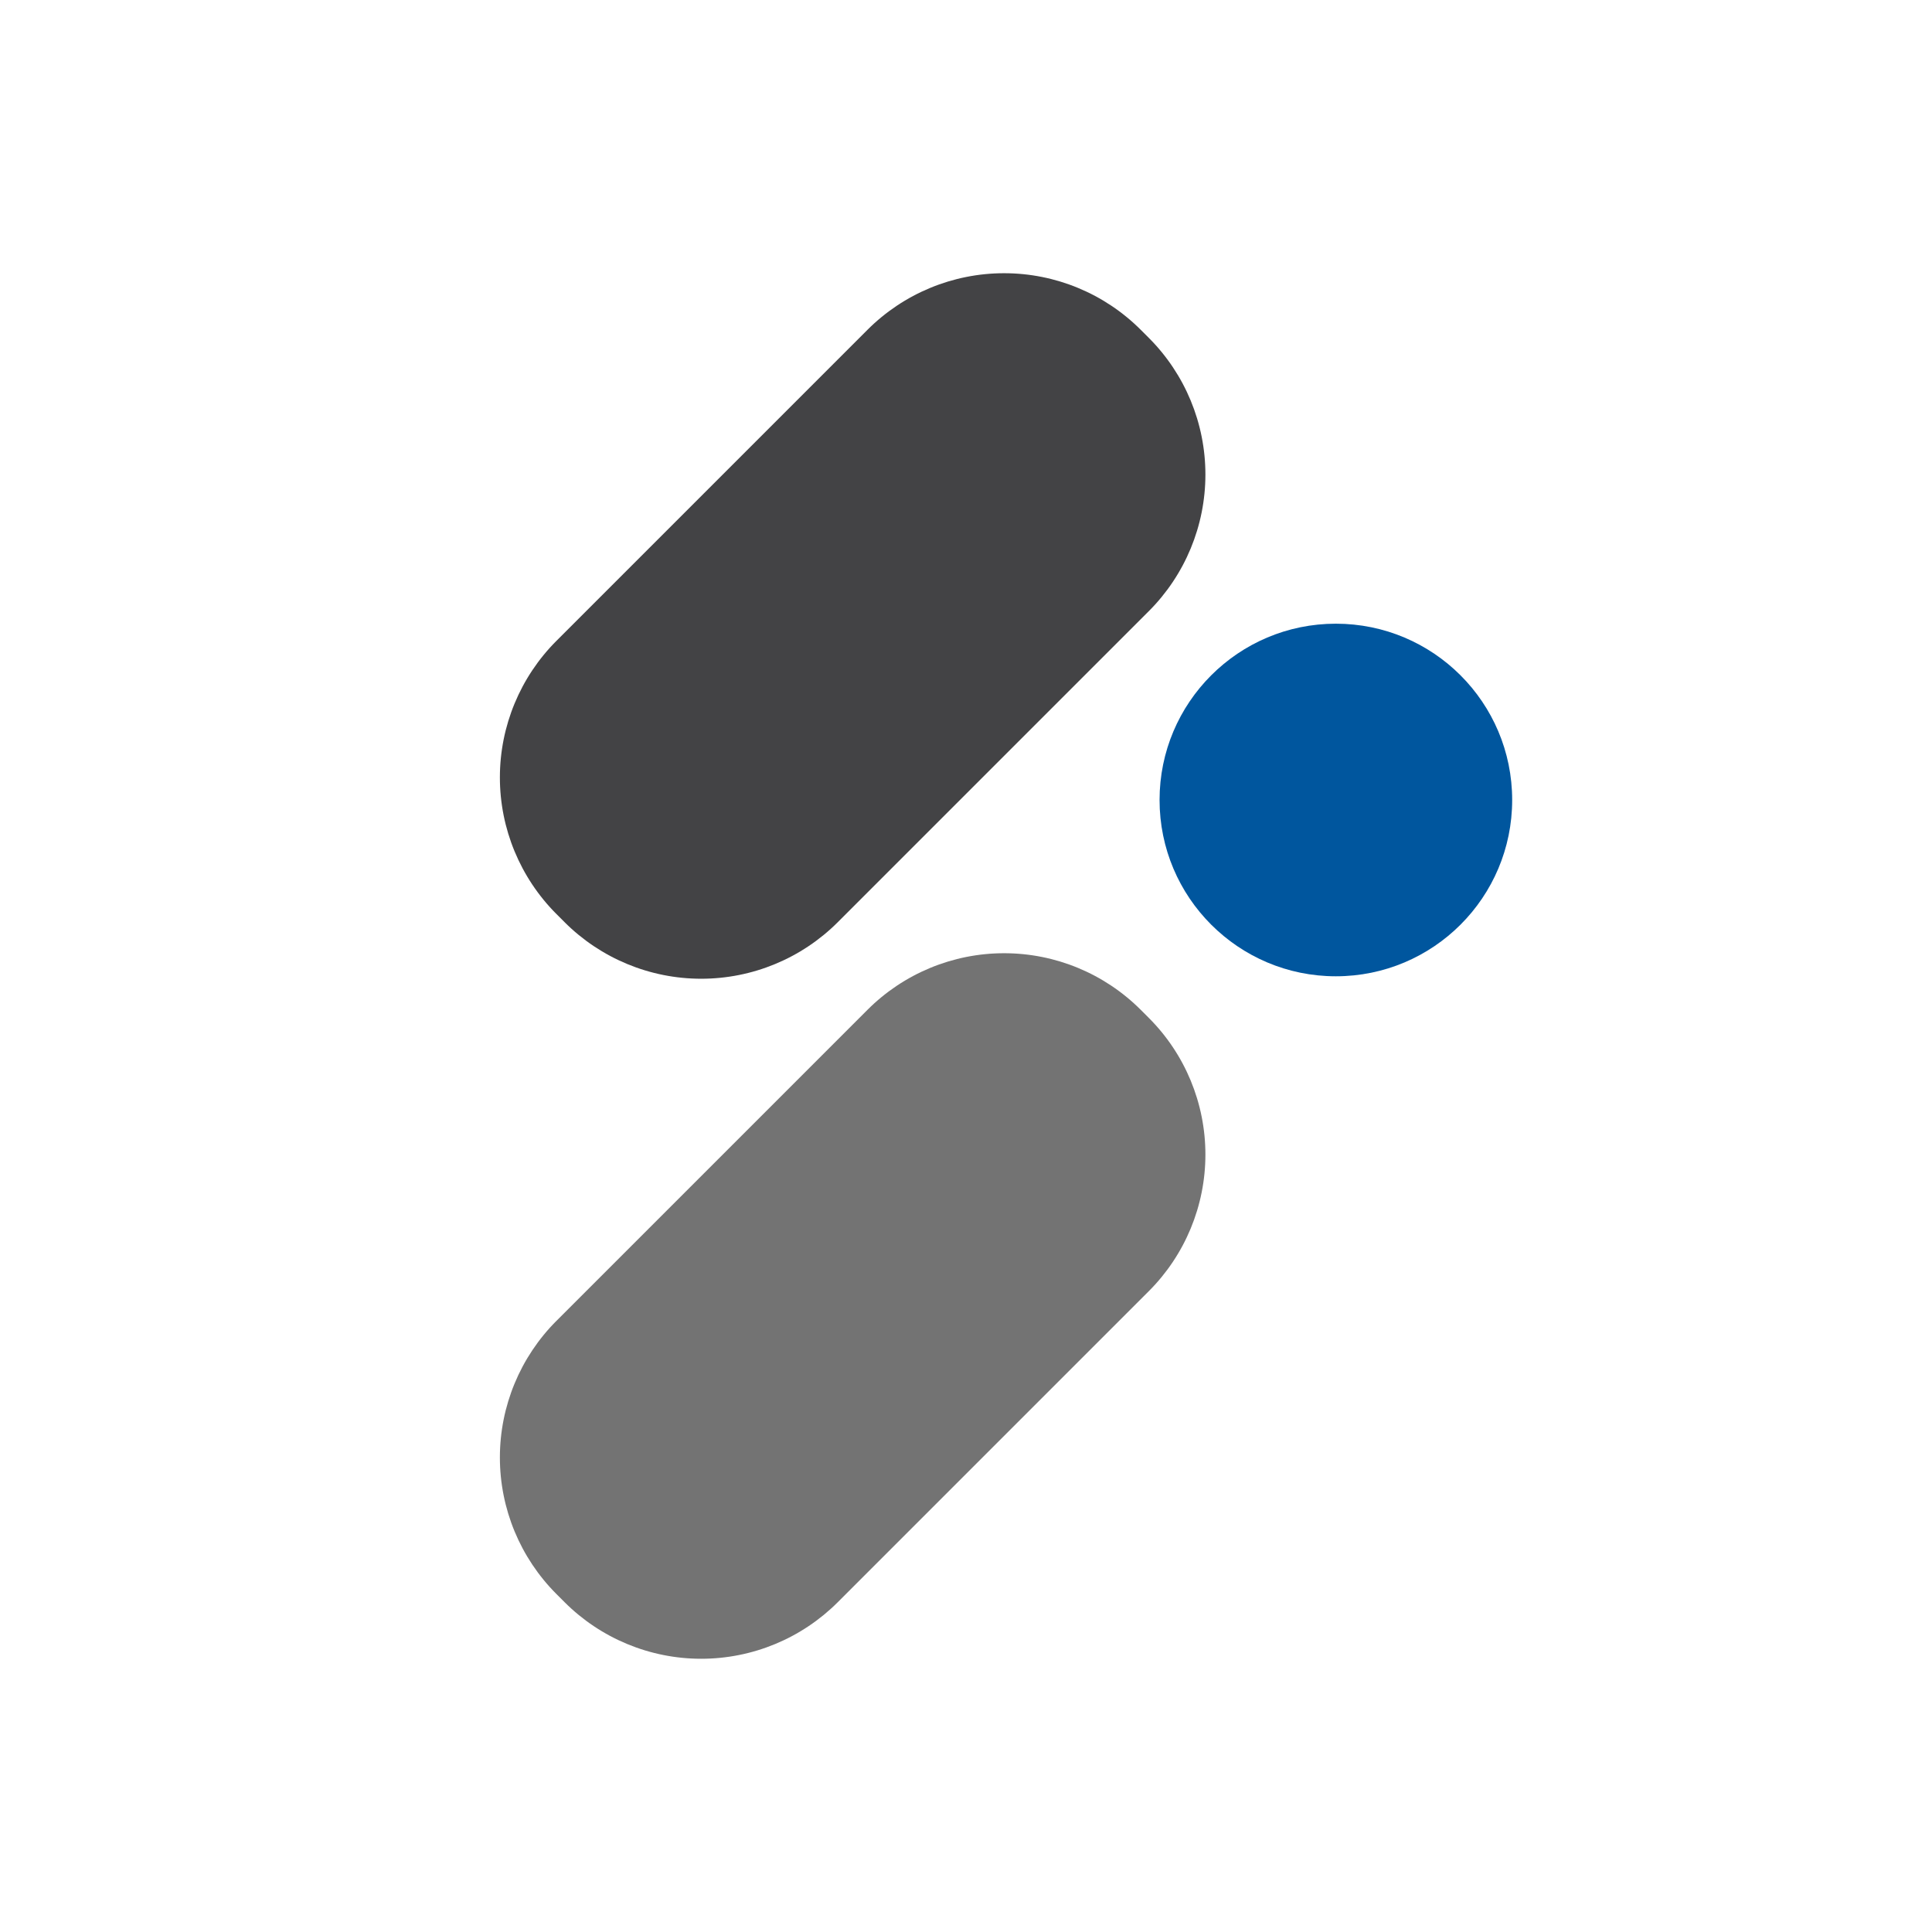 <svg xmlns="http://www.w3.org/2000/svg" xmlns:xlink="http://www.w3.org/1999/xlink" width="500" zoomAndPan="magnify" viewBox="0 0 375 375" height="500" preserveAspectRatio="xMidYMid meet" version="1.2"><defs><clipPath id="dd4d998c93"><path d="M 97 185 L 234 185 L 234 322 L 97 322 Z M 97 185 "/></clipPath><clipPath id="c81c2db368"><path d="M 81.492 282.891 L 194.973 169.41 L 249.582 224.016 L 136.102 337.496 Z M 81.492 282.891 "/></clipPath><clipPath id="6331981fa3"><path d="M 108.008 256.371 L 168.379 196.004 C 175.414 188.969 184.949 185.02 194.895 185.02 C 204.844 185.02 214.379 188.969 221.414 196.004 L 222.988 197.578 C 230.02 204.609 233.969 214.148 233.969 224.094 C 233.969 234.039 230.02 243.578 222.988 250.609 L 162.617 310.98 C 155.586 318.012 146.047 321.965 136.102 321.965 C 126.156 321.965 116.617 318.012 109.582 310.98 L 108.008 309.406 C 100.977 302.375 97.027 292.836 97.027 282.891 C 97.027 272.945 100.977 263.406 108.008 256.371 Z M 108.008 256.371 "/></clipPath><clipPath id="aba122958c"><path d="M 97 53 L 234 53 L 234 190 L 97 190 Z M 97 53 "/></clipPath><clipPath id="9a6a64e99b"><path d="M 81.492 150.898 L 194.973 37.418 L 249.582 92.027 L 136.102 205.508 Z M 81.492 150.898 "/></clipPath><clipPath id="694745755e"><path d="M 108.008 124.383 L 168.379 64.012 C 175.414 56.98 184.949 53.031 194.895 53.031 C 204.844 53.031 214.379 56.98 221.414 64.012 L 222.988 65.586 C 230.02 72.621 233.969 82.156 233.969 92.105 C 233.969 102.051 230.02 111.586 222.988 118.621 L 162.617 178.992 C 155.586 186.023 146.047 189.973 136.102 189.973 C 126.156 189.973 116.617 186.023 109.582 178.992 L 108.008 177.418 C 100.977 170.383 97.027 160.844 97.027 150.898 C 97.027 140.953 100.977 131.414 108.008 124.383 Z M 108.008 124.383 "/></clipPath><clipPath id="247042e207"><path d="M 225.07 121.059 L 293.512 121.059 L 293.512 189.496 L 225.07 189.496 Z M 225.07 121.059 "/></clipPath><clipPath id="61f347a970"><path d="M 259.289 121.059 C 240.391 121.059 225.07 136.379 225.07 155.277 C 225.07 174.176 240.391 189.496 259.289 189.496 C 278.191 189.496 293.512 174.176 293.512 155.277 C 293.512 136.379 278.191 121.059 259.289 121.059 Z M 259.289 121.059 "/></clipPath></defs><g id="96e14ca9e7"><g clip-rule="nonzero" clip-path="url(#dd4d998c93)"><g clip-rule="nonzero" clip-path="url(#c81c2db368)"><g clip-rule="nonzero" clip-path="url(#6331981fa3)"><path style=" stroke:none;fill-rule:nonzero;fill:#737373;fill-opacity:1;" d="M 81.492 282.891 L 194.973 169.41 L 249.582 224.016 L 136.102 337.496 Z M 81.492 282.891 "/></g></g></g><g clip-rule="nonzero" clip-path="url(#aba122958c)"><g clip-rule="nonzero" clip-path="url(#9a6a64e99b)"><g clip-rule="nonzero" clip-path="url(#694745755e)"><path style=" stroke:none;fill-rule:nonzero;fill:#434345;fill-opacity:1;" d="M 81.492 150.898 L 194.973 37.418 L 249.582 92.027 L 136.102 205.508 Z M 81.492 150.898 "/></g></g></g><g clip-rule="nonzero" clip-path="url(#247042e207)"><g clip-rule="nonzero" clip-path="url(#61f347a970)"><path style=" stroke:none;fill-rule:nonzero;fill:#00569e;fill-opacity:1;" d="M 225.07 121.059 L 293.512 121.059 L 293.512 189.496 L 225.07 189.496 Z M 225.07 121.059 "/></g></g></g></svg>
